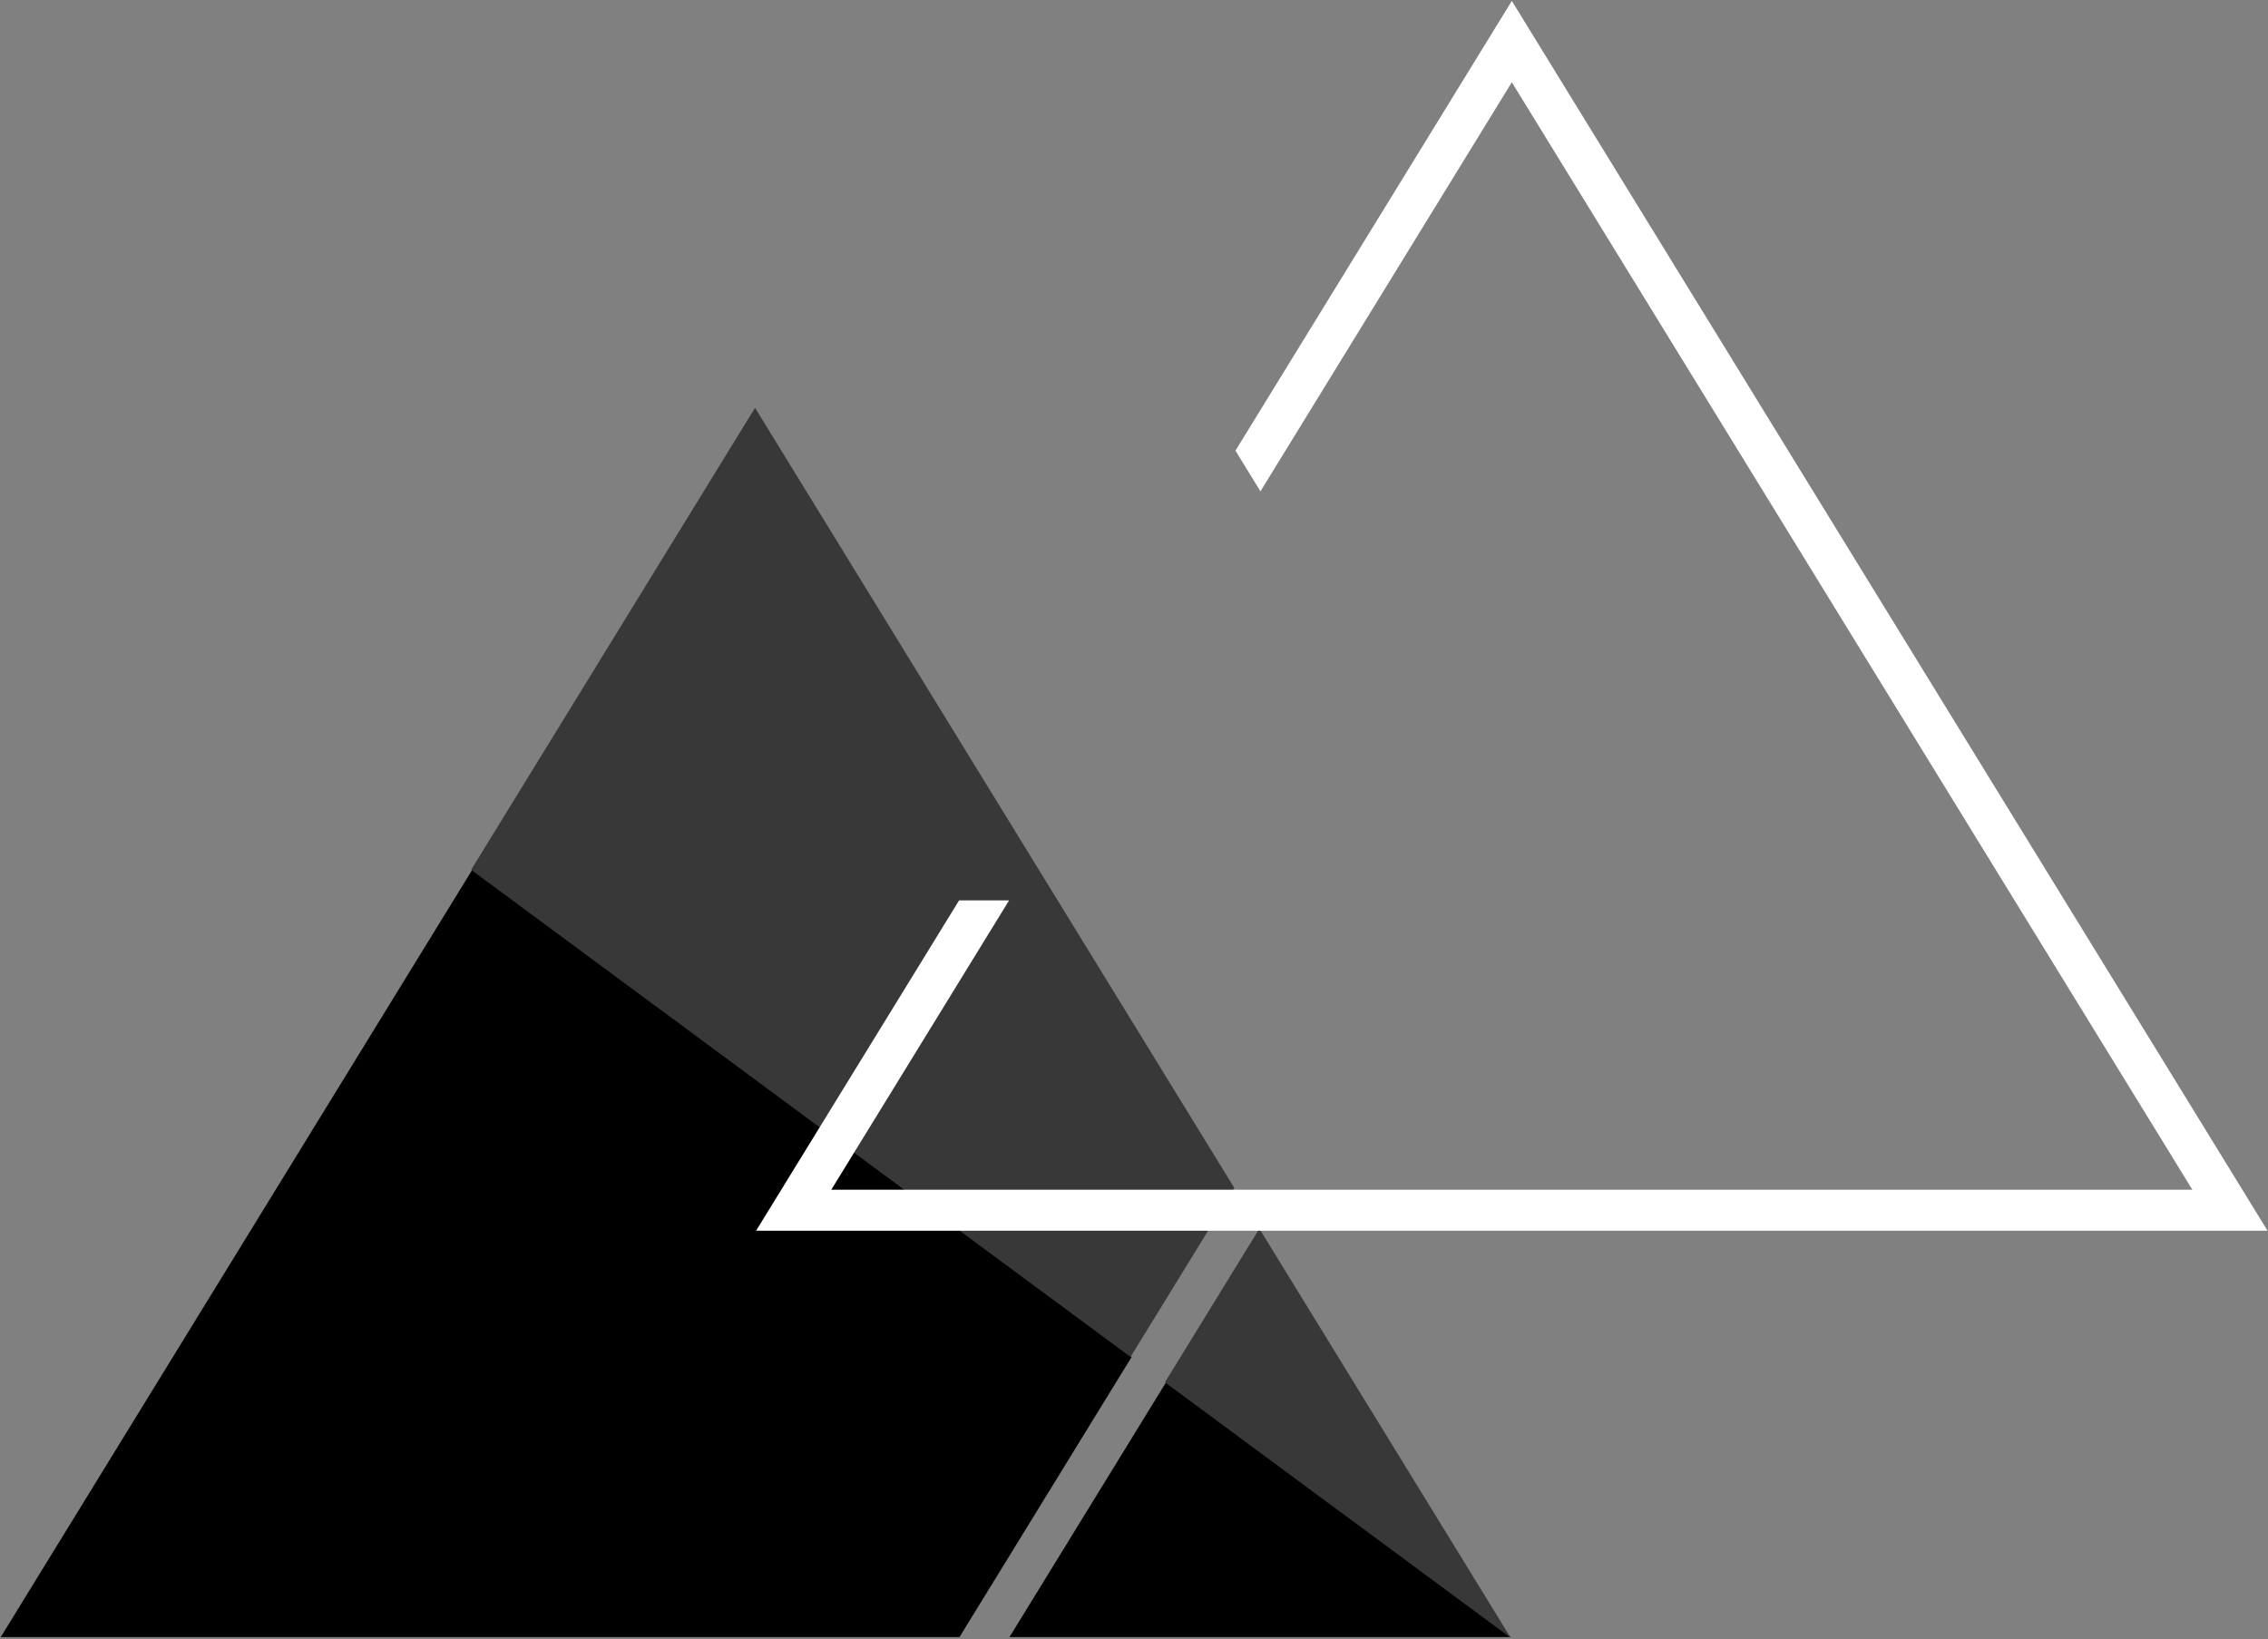 <?xml version="1.0" encoding="UTF-8" standalone="no"?>
<!DOCTYPE svg PUBLIC "-//W3C//DTD SVG 1.1//EN" "http://www.w3.org/Graphics/SVG/1.1/DTD/svg11.dtd">
<svg width="100%" height="100%" viewBox="0 0 902 652" version="1.1" xmlns="http://www.w3.org/2000/svg" xmlns:xlink="http://www.w3.org/1999/xlink" xml:space="preserve" xmlns:serif="http://www.serif.com/" style="fill-rule:evenodd;clip-rule:evenodd;stroke-linejoin:round;stroke-miterlimit:2;">
    <rect x="0" y="0" width="902" height="652" fill="#808080" stroke="none"/>
    <g id="Artboard1" transform="matrix(1,0,0,1,-89.147,-214.399)">
        <rect x="89.147" y="214.399" width="901.707" height="651.201" style="fill:none;"/>
        <clipPath id="_clip1">
            <rect x="89.147" y="214.399" width="901.707" height="651.201"/>
        </clipPath>
        <g clip-path="url(#_clip1)">
            <g transform="matrix(1.998,5.00542e-16,-3.89444e-16,1.626,-555.494,167.095)">
                <path d="M623.572,429.753L523.5,429.753L554.742,367.27L623.572,429.753ZM547.897,361.057L513.549,429.753L322.709,429.753L416.636,241.9L547.897,361.057Z"/>
            </g>
            <g transform="matrix(1.714,4.93038e-32,7.88861e-31,1.714,-5346.66,-750.248)">
                <path d="M3280.74,764.669L3346.61,657.45L3457.83,838.51L3433.74,877.719L3280.74,764.669ZM3441.72,883.615L3463.63,847.952L3521.95,942.896L3441.72,883.615Z" style="fill:rgb(56,56,56);"/>
            </g>
            <g transform="matrix(1.998,3.57234e-17,2.99305e-17,1.626,-254.925,5.186)">
                <path d="M418.129,238.914L473.141,128.89L623.572,429.753L322.709,429.753L363.117,348.938L373.069,348.938L337.676,419.723C337.676,419.723 608.606,419.723 608.606,419.723L473.141,148.793L423.105,248.865L418.129,238.914Z" style="fill:white;"/>
            </g>
        </g>
    </g>
</svg>

